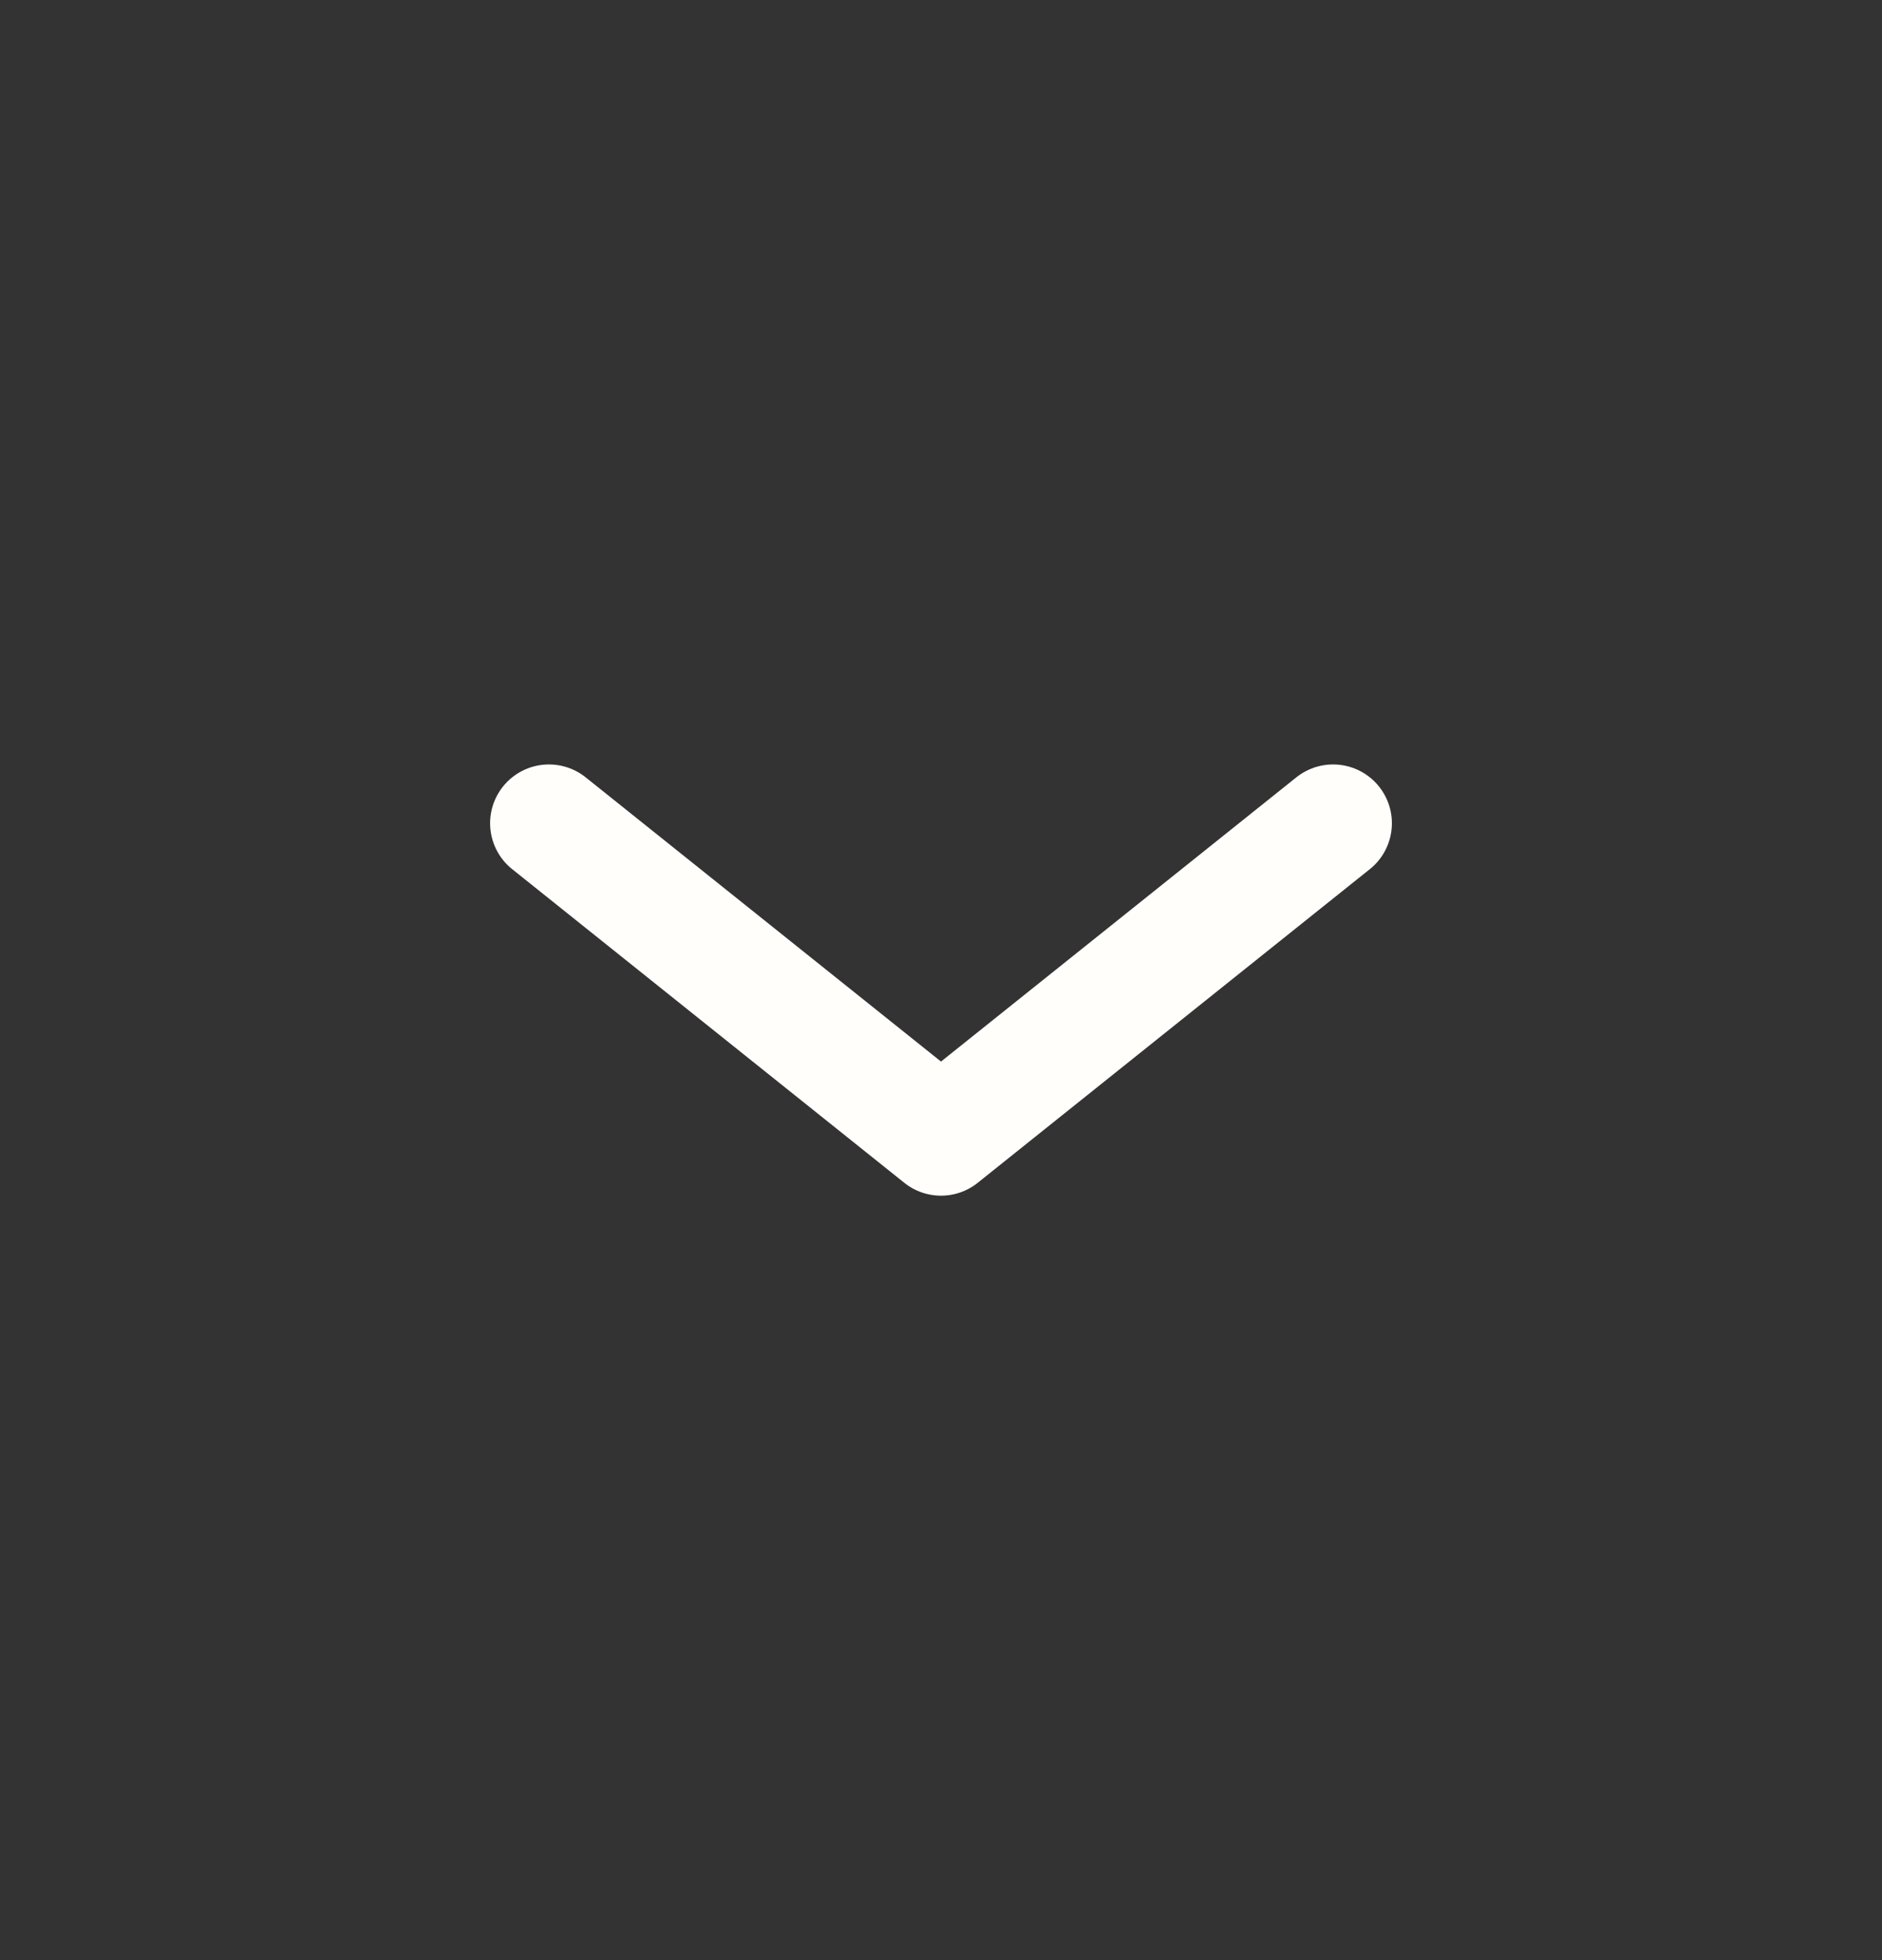 <svg width="24" height="25" viewBox="0 0 24 25" fill="none" xmlns="http://www.w3.org/2000/svg">
<rect x="0" y="0" width="24" height="25" fill="#333333" stroke="none"/>
<g id="direction-down-01.1 1">
<path id="Vector" d="M7 10.5L12 14.5L17 10.5" stroke="#FFFEFB" stroke-width="1.5" stroke-linecap="round" stroke-linejoin="round"/>
</g>
</svg>
